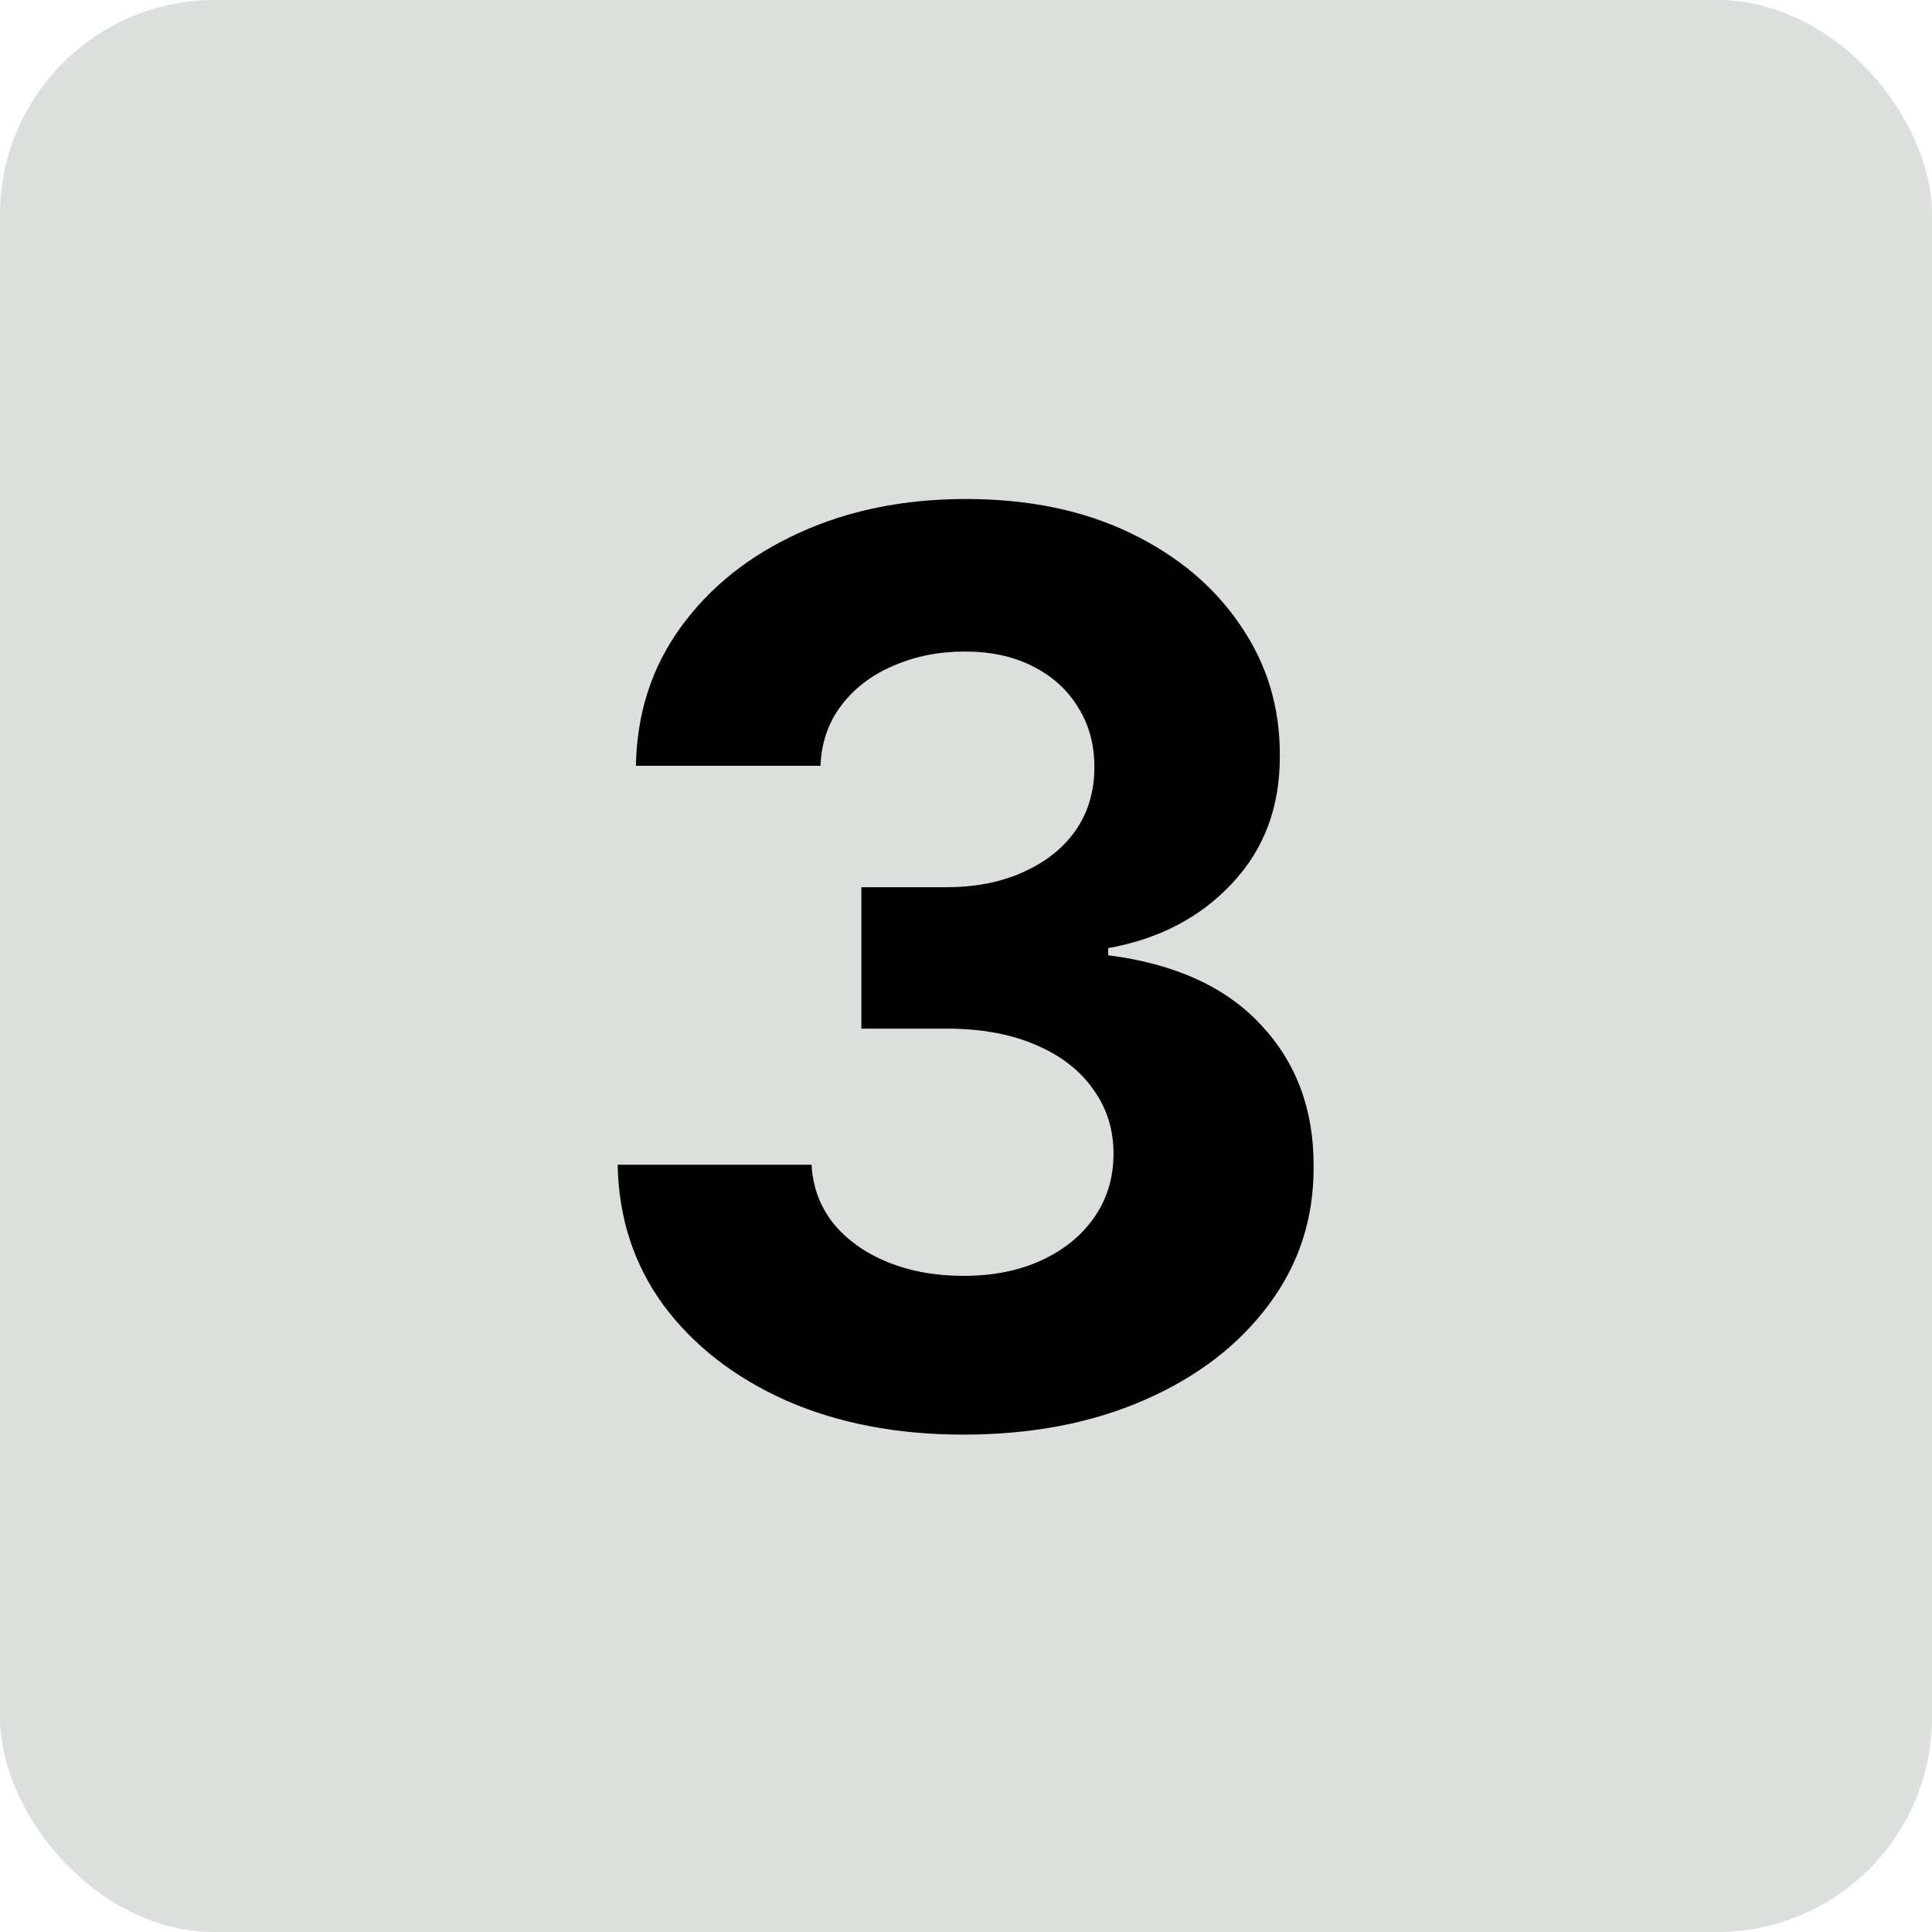 <?xml version="1.0" encoding="UTF-8"?> <svg xmlns="http://www.w3.org/2000/svg" width="1080" height="1080" viewBox="0 0 1080 1080" fill="none"> <g clip-path="url(#clip0_523_52)"> <rect width="1080" height="1080" rx="120" fill="#DCE0DC"></rect> <path d="M538.439 801.96C501.318 801.96 468.257 795.58 439.256 782.82C410.42 769.893 387.634 752.161 370.896 729.624C354.324 706.92 345.79 680.736 345.293 651.072H453.673C454.336 663.501 458.396 674.439 465.854 683.885C473.477 693.165 483.586 700.374 496.18 705.511C508.775 710.649 522.944 713.217 538.688 713.217C555.094 713.217 569.594 710.317 582.189 704.517C594.784 698.717 604.644 690.679 611.77 680.405C618.896 670.13 622.459 658.281 622.459 644.858C622.459 631.269 618.647 619.254 611.024 608.814C603.567 598.208 592.795 589.922 578.709 583.956C564.788 577.99 548.216 575.007 528.993 575.007H481.514V495.959H528.993C545.233 495.959 559.568 493.142 571.997 487.507C584.592 481.873 594.369 474.084 601.33 464.141C608.29 454.032 611.77 442.266 611.77 428.842C611.77 416.082 608.704 404.896 602.572 395.284C596.607 385.507 588.155 377.884 577.217 372.415C566.446 366.946 553.851 364.212 539.433 364.212C524.85 364.212 511.509 366.863 499.412 372.166C487.314 377.303 477.62 384.678 470.328 394.29C463.036 403.901 459.142 415.17 458.645 428.097H355.484C355.982 398.764 364.35 372.912 380.591 350.54C396.831 328.168 418.706 310.684 446.216 298.089C473.891 285.329 505.129 278.949 539.93 278.949C575.063 278.949 605.804 285.329 632.153 298.089C658.503 310.85 678.969 328.085 693.553 349.794C708.302 371.338 715.593 395.533 715.428 422.379C715.593 450.883 706.727 474.664 688.83 493.722C671.098 512.779 647.98 524.877 619.476 530.014V533.991C656.929 538.797 685.432 551.806 704.987 573.018C724.708 594.065 734.485 620.414 734.32 652.067C734.485 681.068 726.116 706.837 709.213 729.375C692.475 751.913 669.357 769.645 639.859 782.571C610.361 795.497 576.554 801.96 538.439 801.96Z" fill="black"></path> </g> <defs> <clipPath id="clip0_523_52"> <rect width="1080" height="1080" rx="120" fill="white"></rect> </clipPath> </defs> </svg> 